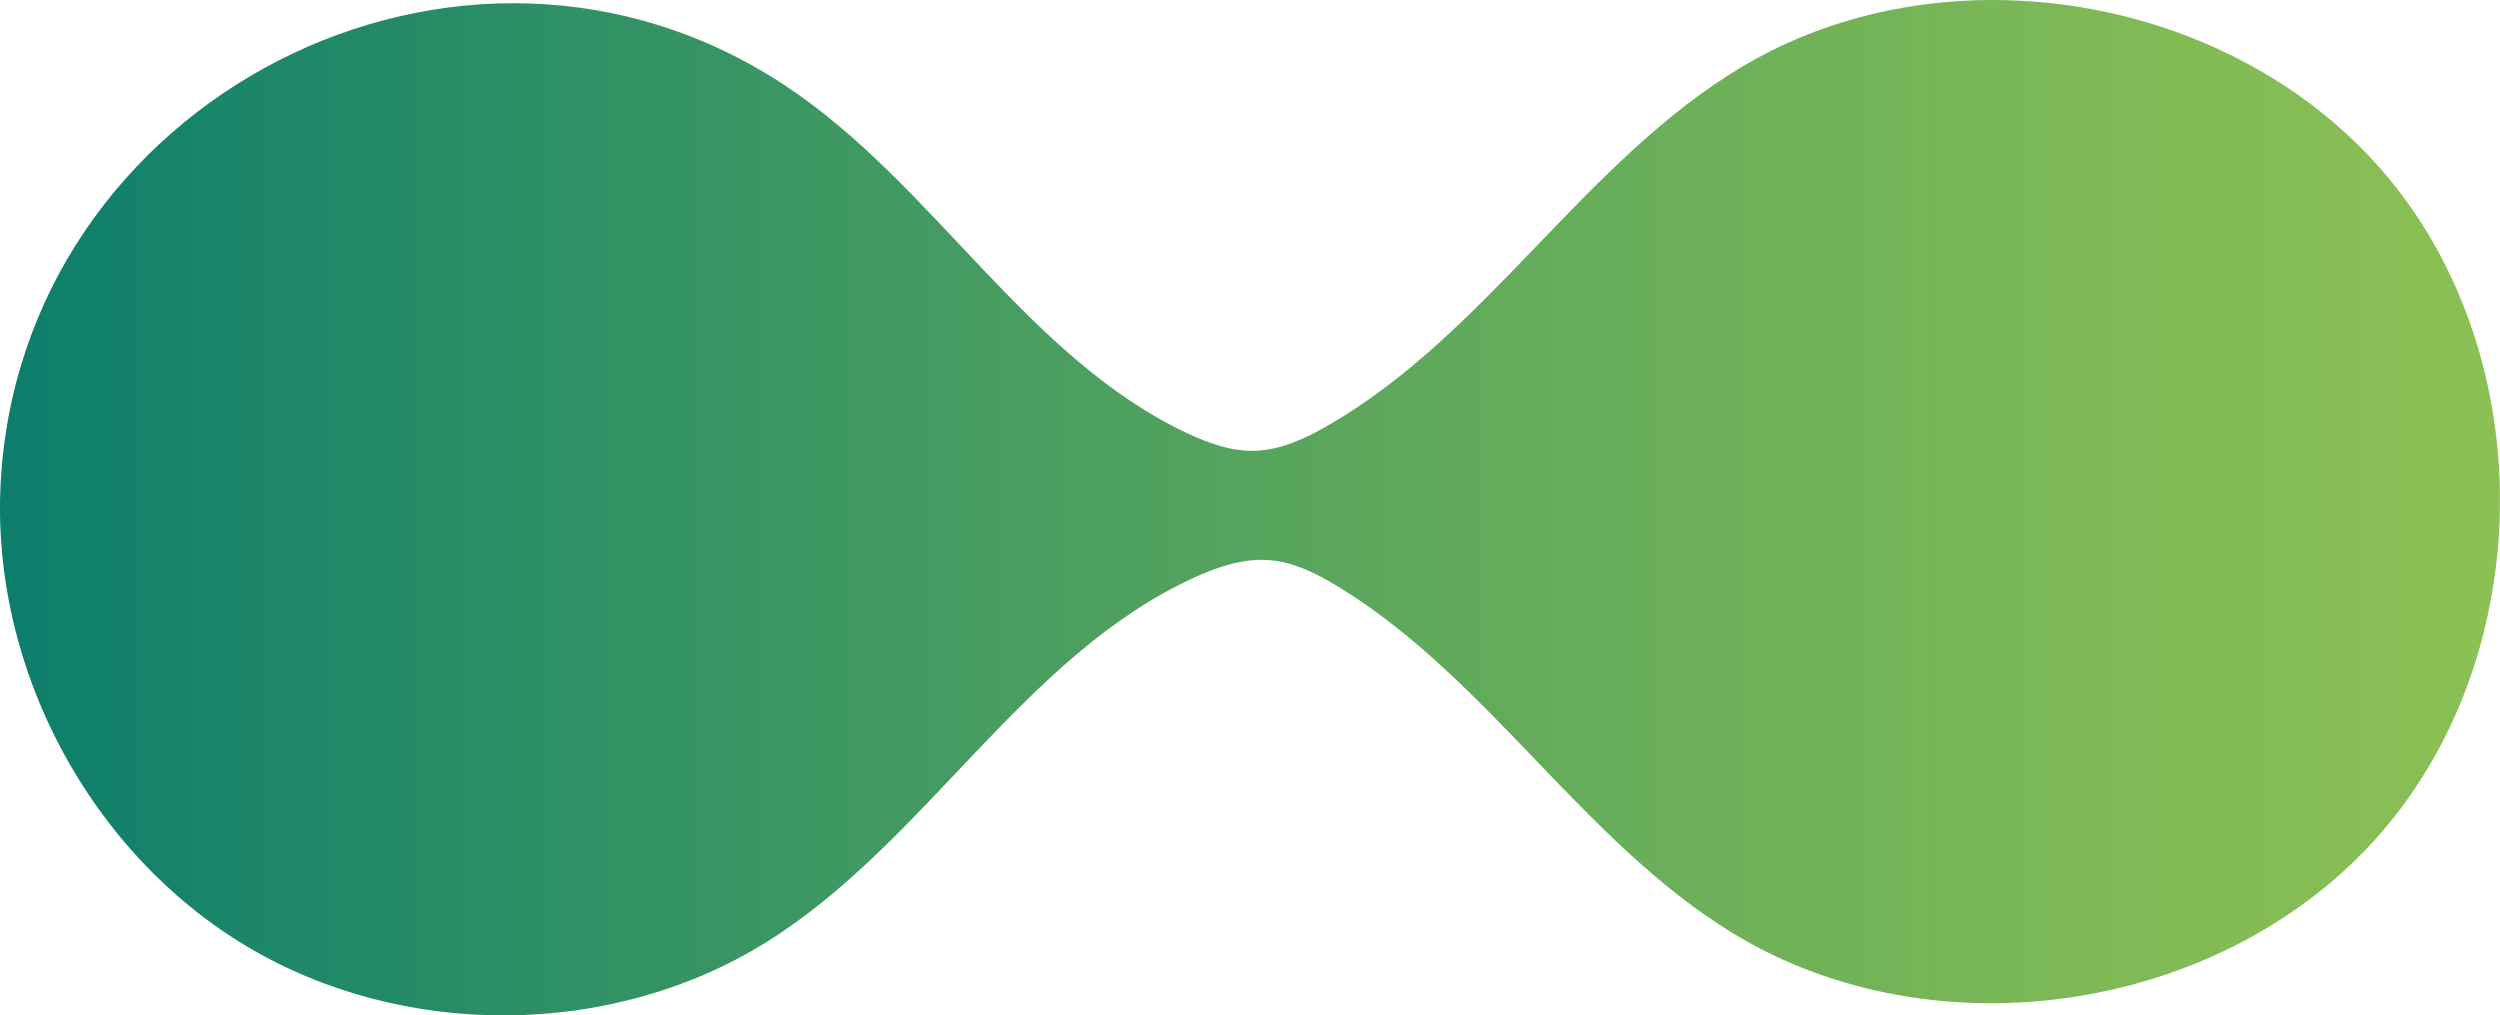 <svg xmlns="http://www.w3.org/2000/svg" xmlns:xlink="http://www.w3.org/1999/xlink" id="Capa_2" viewBox="0 0 117.92 47.895"><defs><style>.cls-1{fill:url(#Degradado_sin_nombre_63);stroke-width:0px;}</style><linearGradient id="Degradado_sin_nombre_63" x1="0" y1="23.947" x2="117.92" y2="23.947" gradientUnits="userSpaceOnUse"><stop offset="0" stop-color="#0c7e6c"></stop><stop offset=".248" stop-color="#329264"></stop><stop offset=".59" stop-color="#62aa5b"></stop><stop offset=".851" stop-color="#7fba56"></stop><stop offset="1" stop-color="#8bc054"></stop></linearGradient></defs><g id="Capa_1-2"><path class="cls-1" d="M103.213,1.718c-6.771-2.617-14.732-2.317-20.999,1.404-7.469,4.435-12.099,12.682-19.644,16.986-1.044.596-2.175,1.119-3.377,1.155-1.116.033-2.201-.359-3.211-.836-7.562-3.571-11.918-11.704-18.876-16.344C21.811-6.116.838,4.714.022,22.98c-.384,8.595,4.233,17.25,11.62,21.658,7.388,4.408,17.24,4.346,24.534-.217,7.524-4.706,12.084-13.493,20.156-17.181,1.122-.513,2.338-.922,3.568-.817,1.153.098,2.22.639,3.208,1.24,7.078,4.311,11.554,12.036,18.628,16.354,9.565,5.839,23.215,3.736,30.564-4.724,7.349-8.461,7.513-22.287.351-30.907-2.504-3.013-5.8-5.263-9.439-6.669Z"></path></g></svg>